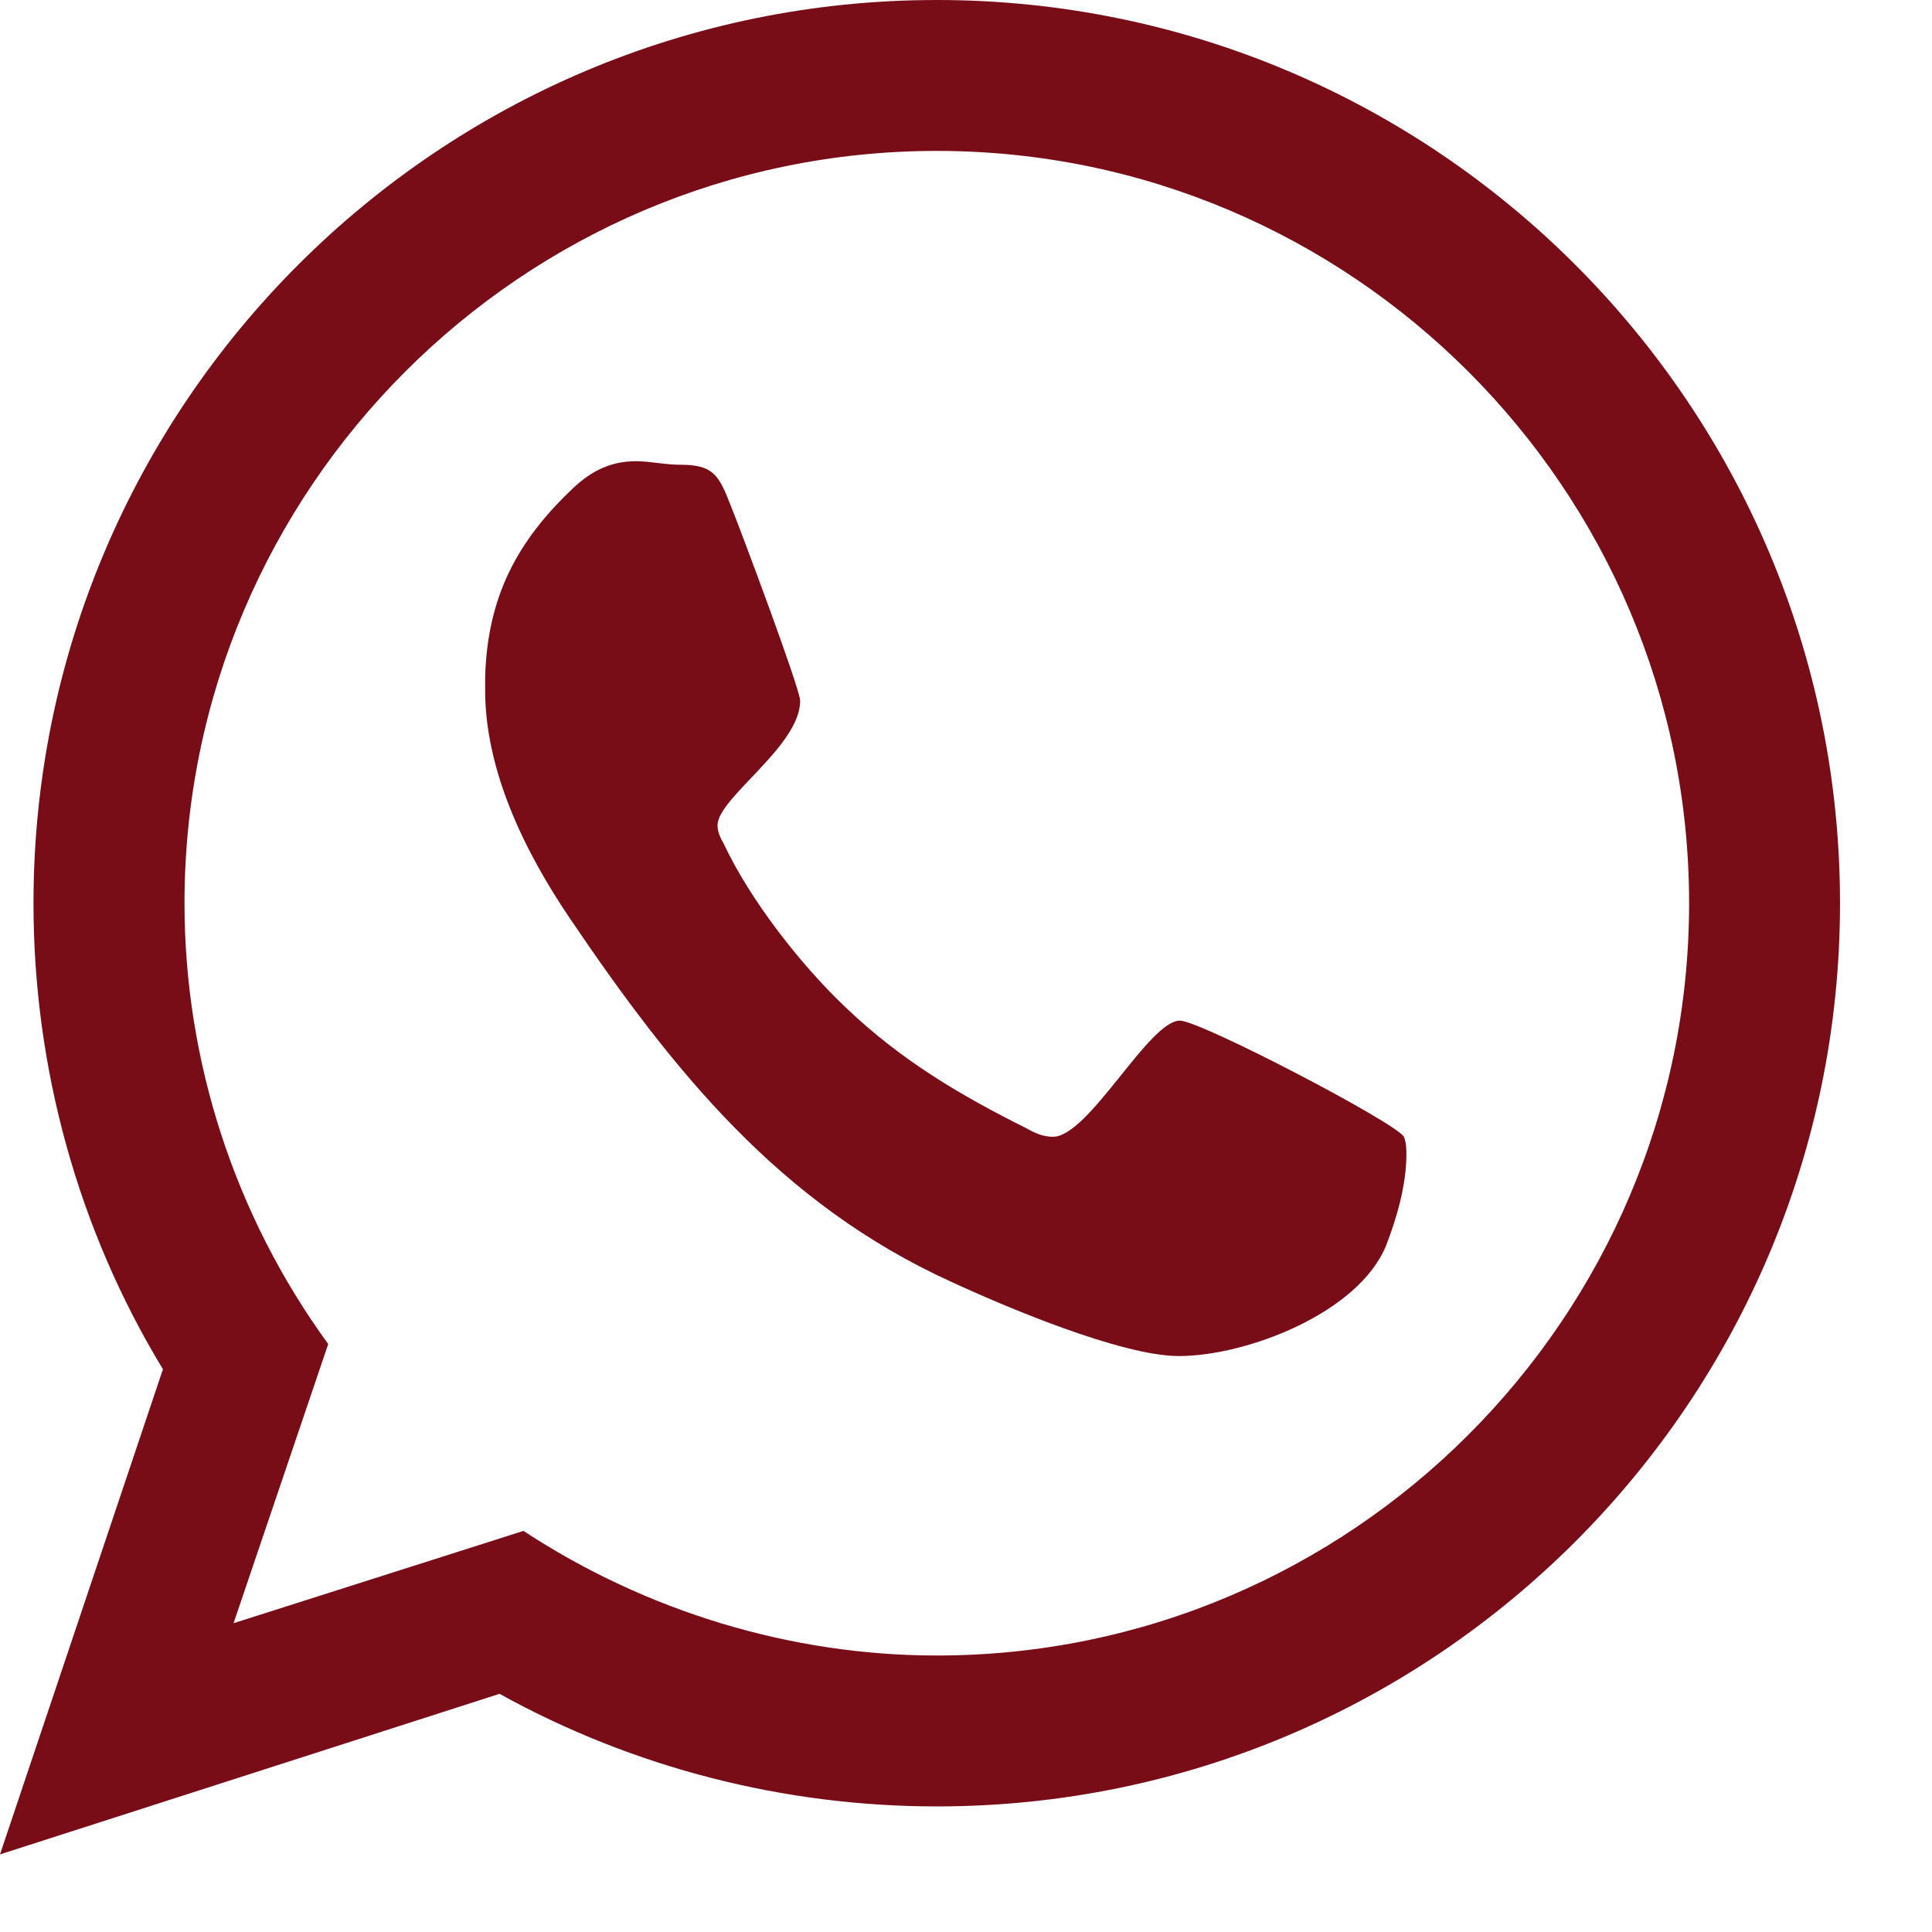 <svg width="18" height="18" viewBox="0 0 18 18" fill="none" xmlns="http://www.w3.org/2000/svg">
<path d="M10.993 9.509C10.703 9.509 10.145 10.591 9.81 10.591C9.721 10.591 9.643 10.558 9.565 10.513C8.94 10.201 8.393 9.877 7.879 9.386C7.455 8.984 6.987 8.382 6.741 7.857C6.708 7.801 6.685 7.746 6.685 7.69C6.685 7.433 7.455 6.953 7.455 6.529C7.455 6.417 6.886 4.9 6.808 4.71C6.696 4.42 6.641 4.33 6.339 4.33C6.194 4.33 6.06 4.297 5.926 4.297C5.692 4.297 5.513 4.386 5.346 4.542C4.81 5.045 4.542 5.569 4.52 6.306V6.395C4.509 7.165 4.888 7.935 5.312 8.56C6.272 9.978 7.266 11.216 8.862 11.942C9.342 12.165 10.446 12.634 10.982 12.634C11.618 12.634 12.656 12.232 12.913 11.607C13.013 11.35 13.103 11.038 13.103 10.759C13.103 10.714 13.103 10.647 13.08 10.591C13.002 10.458 11.183 9.509 10.993 9.509ZM8.728 15.424C7.366 15.424 6.016 15.011 4.877 14.263L2.176 15.123L3.058 12.522C2.188 11.328 1.719 9.888 1.719 8.415C1.719 4.554 4.866 1.406 8.728 1.406C12.589 1.406 15.737 4.554 15.737 8.415C15.737 12.277 12.589 15.424 8.728 15.424ZM8.728 0C4.085 0 0.312 3.772 0.312 8.415C0.312 9.944 0.725 11.451 1.518 12.757L0 17.277L4.654 15.781C5.904 16.473 7.31 16.83 8.728 16.83C13.37 16.83 17.143 13.058 17.143 8.415C17.143 3.772 13.37 0 8.728 0Z" fill="#780D18"/>
</svg>
